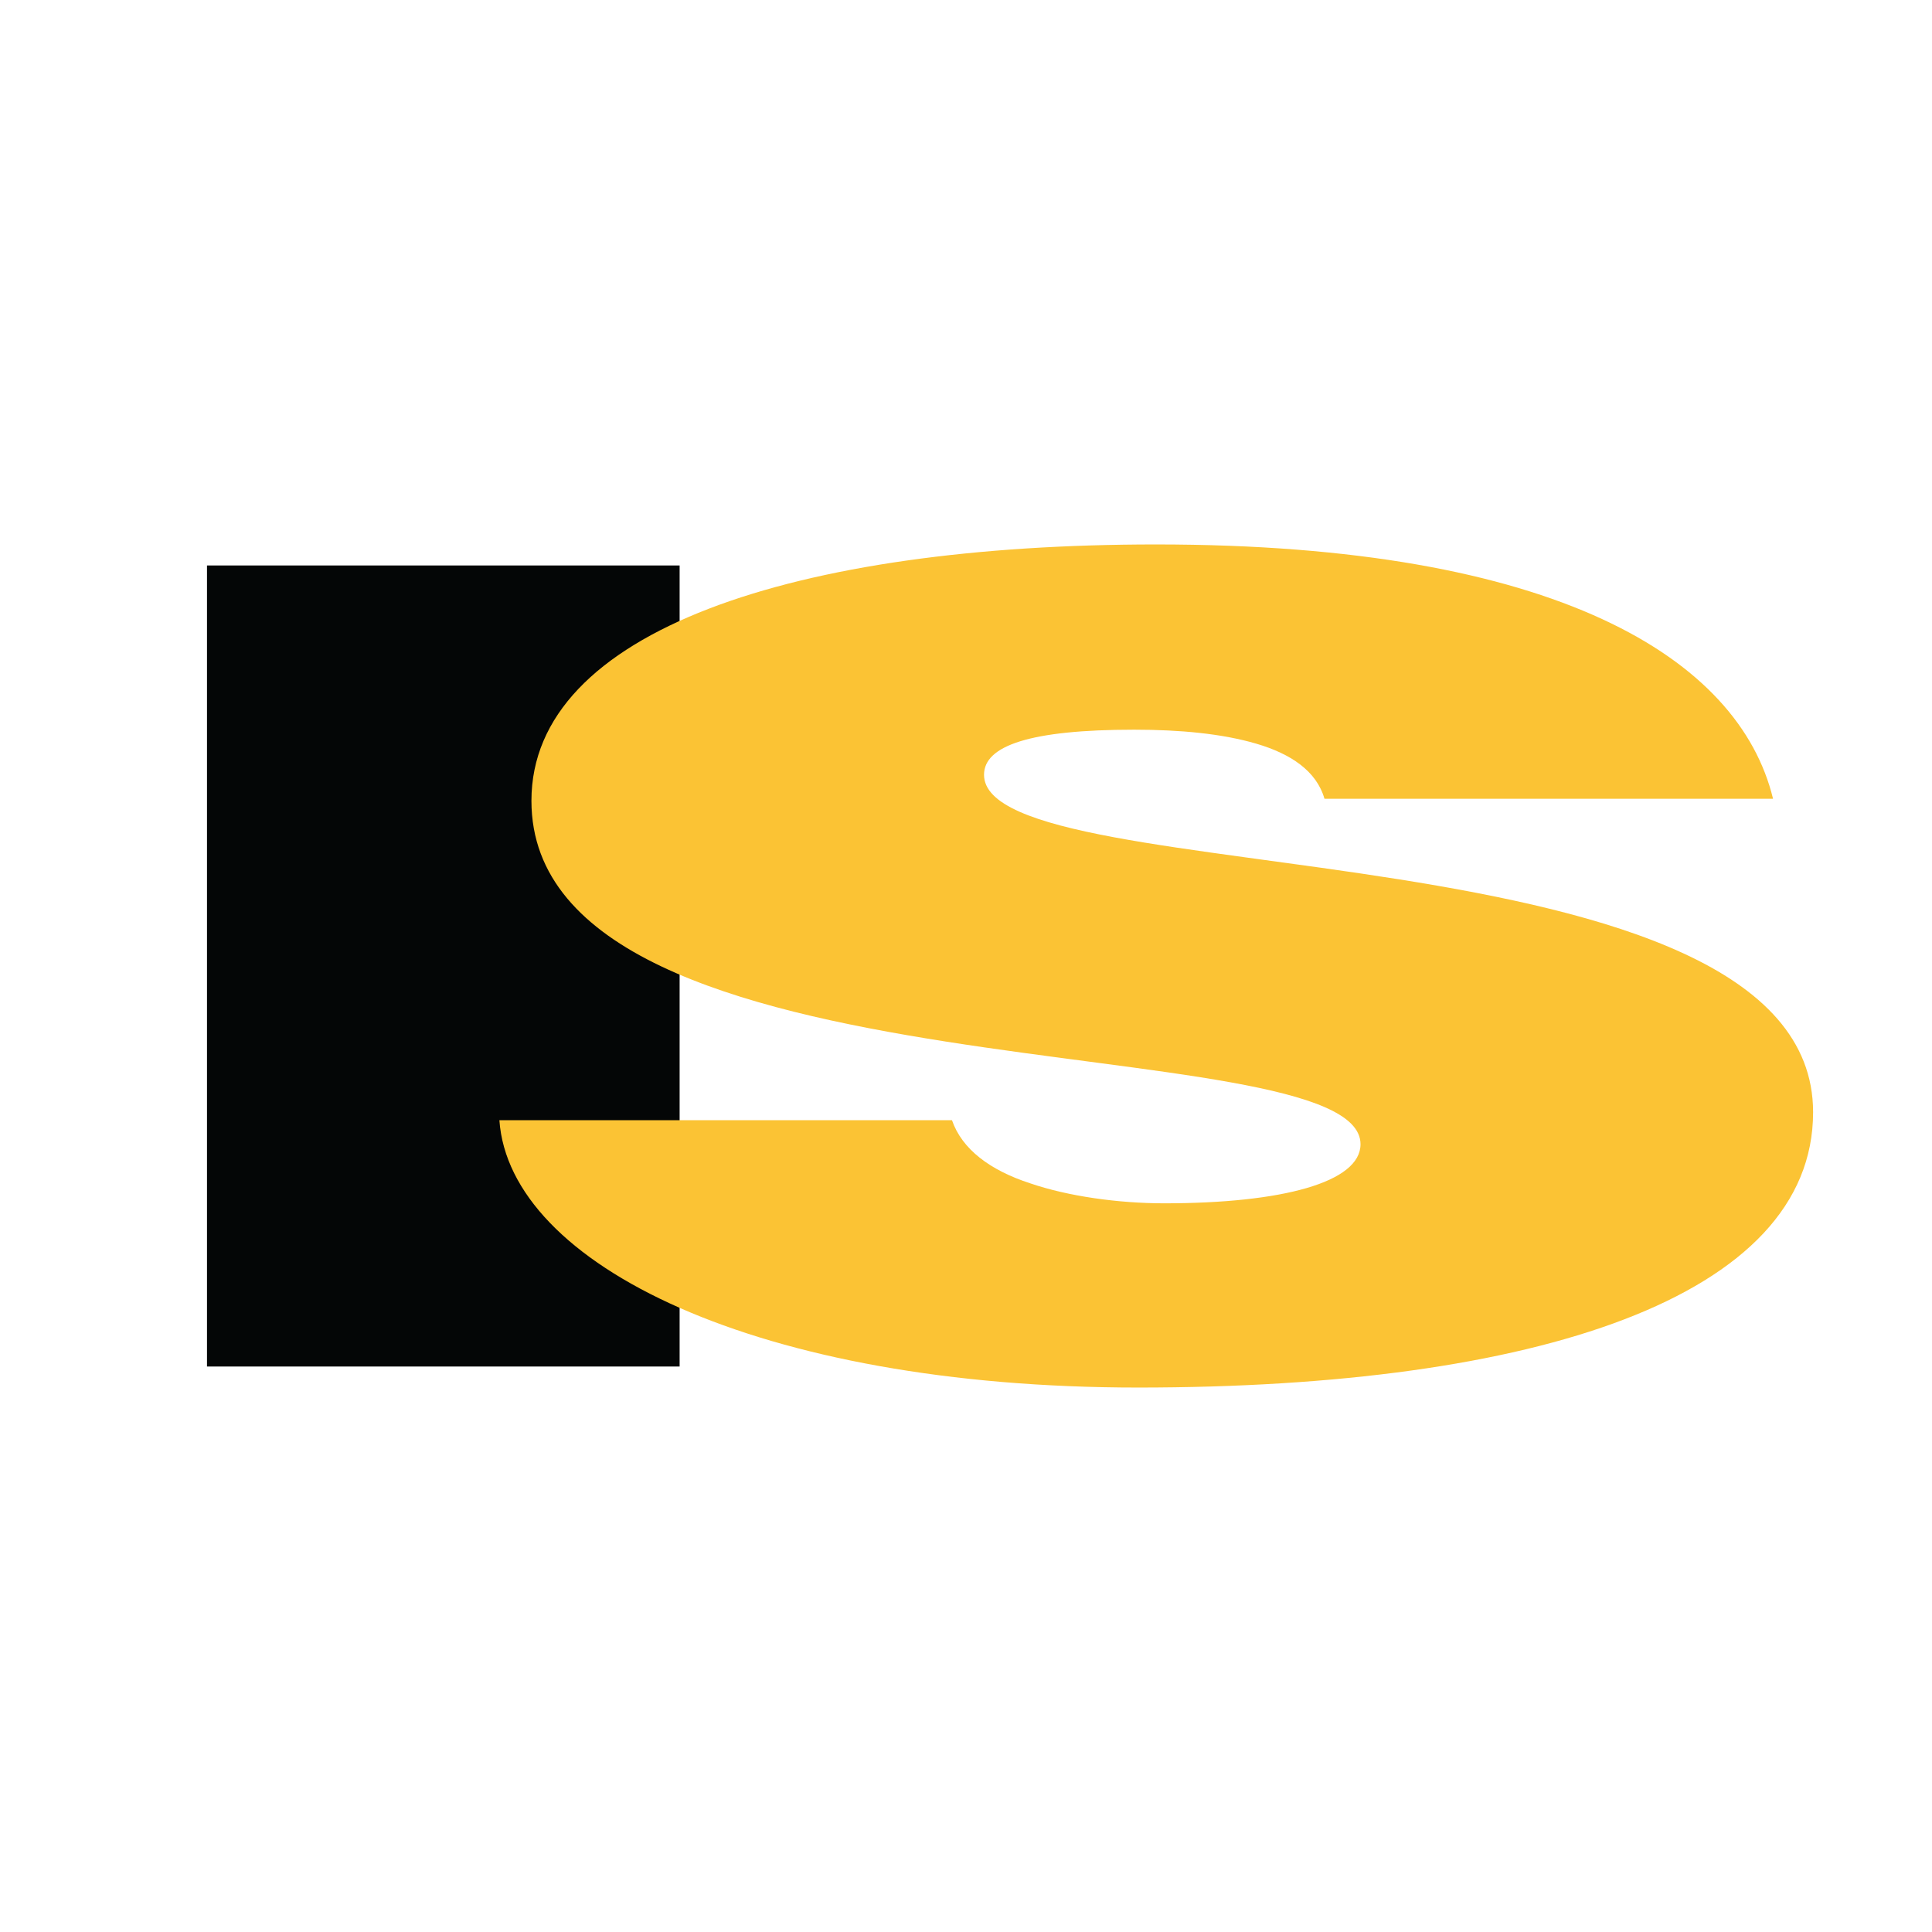 <?xml version="1.0" encoding="utf-8"?>
<!-- Generator: Adobe Illustrator 13.0.0, SVG Export Plug-In . SVG Version: 6.00 Build 14948)  -->
<!DOCTYPE svg PUBLIC "-//W3C//DTD SVG 1.0//EN" "http://www.w3.org/TR/2001/REC-SVG-20010904/DTD/svg10.dtd">
<svg version="1.0" id="Layer_1" xmlns="http://www.w3.org/2000/svg" xmlns:xlink="http://www.w3.org/1999/xlink" x="0px" y="0px"
	 width="192.756px" height="192.756px" viewBox="0 0 192.756 192.756" enable-background="new 0 0 192.756 192.756"
	 xml:space="preserve">
<g>
	<polygon fill-rule="evenodd" clip-rule="evenodd" fill="#FFFFFF" points="0,0 192.756,0 192.756,192.756 0,192.756 0,0 	"/>
	<polygon fill-rule="evenodd" clip-rule="evenodd" fill="#040606" points="20.652,56.417 67.806,56.417 67.806,136.338 
		20.652,136.338 20.652,56.417 	"/>
	<path fill-rule="evenodd" clip-rule="evenodd" fill="#FBC334" d="M132.143,79.694c-0.801-2.797-3.398-4.496-6.795-5.495
		s-7.592-1.398-12.188-1.398c-10.389,0-14.984,1.598-14.984,4.496c0,11.988,82.717,4.595,82.717,33.666
		c0,18.482-27.771,27.473-67.332,27.473c-37.962,0-62.738-12.287-63.737-26.672h45.155c0.999,2.896,3.797,4.994,7.793,6.293
		c3.795,1.299,8.791,1.998,13.387,1.998c11.787,0,19.58-2.098,19.58-5.895c0-12.088-82.718-3.797-82.718-34.266
		c0-16.983,26.374-25.574,62.339-25.574c39.959,0,58.141,11.389,61.537,25.375H132.143L132.143,79.694z"/>
</g>
</svg>
